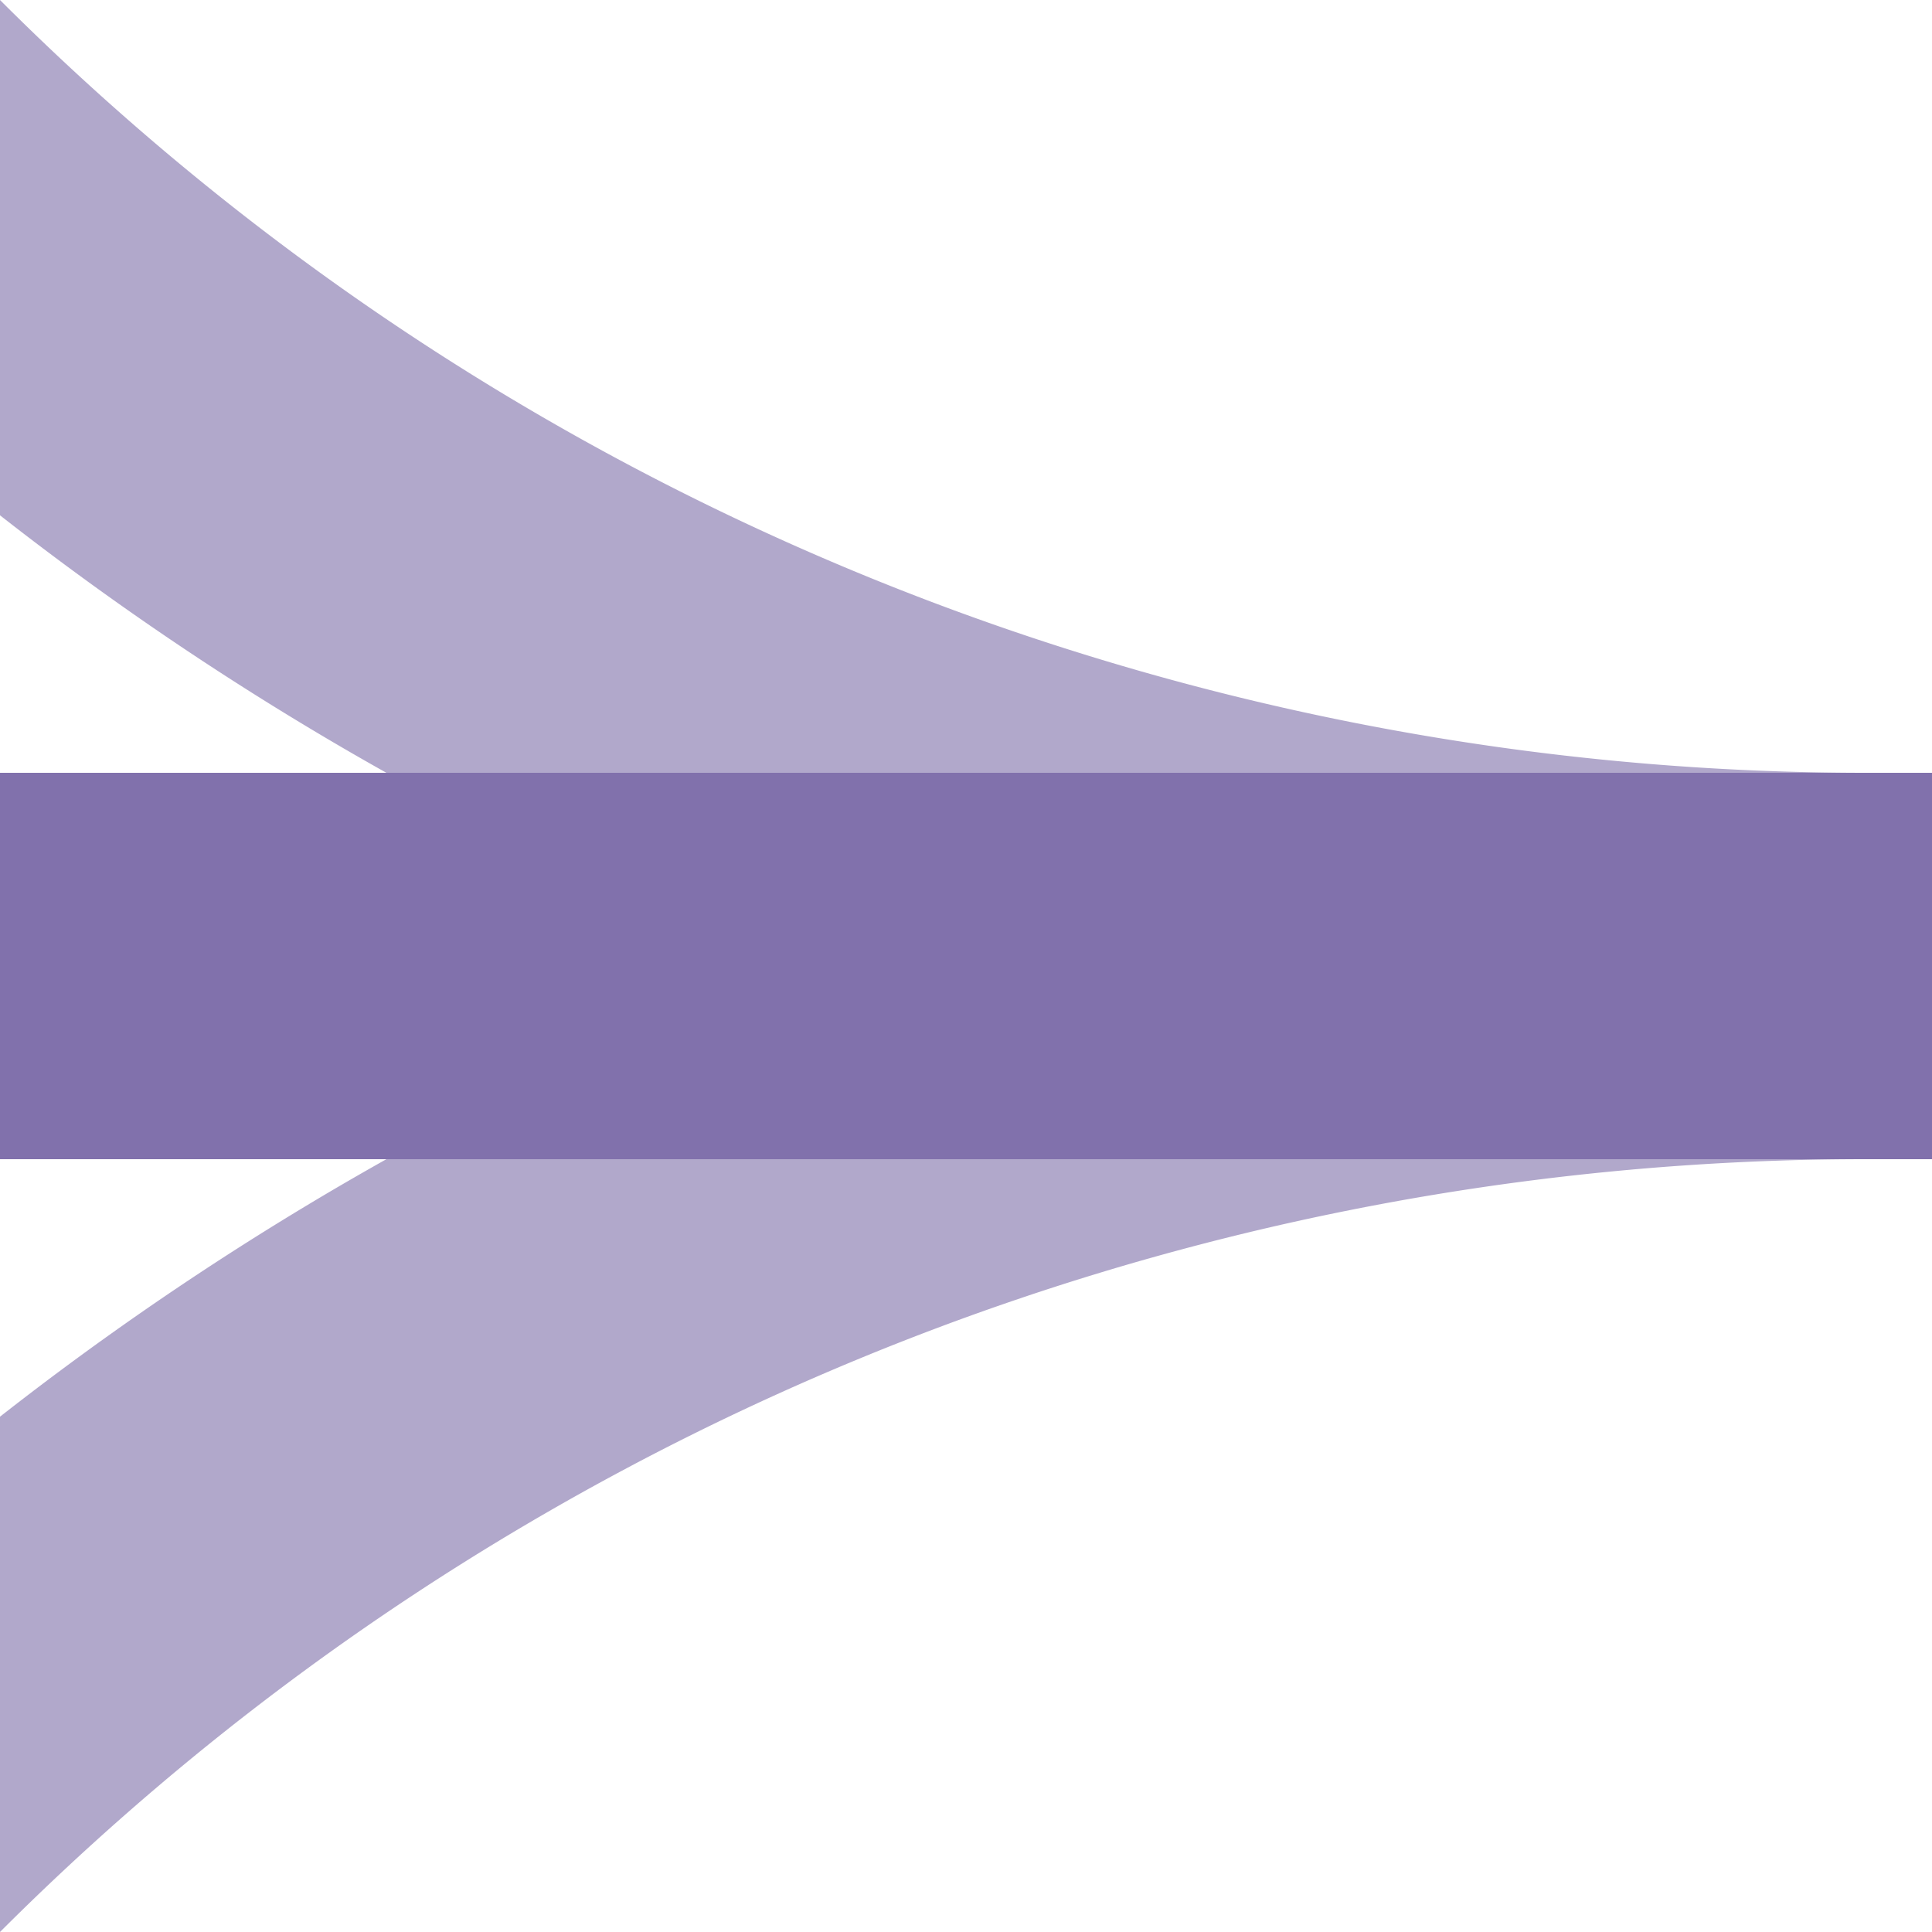 <?xml version="1.0" encoding="UTF-8"?>
<svg xmlns="http://www.w3.org/2000/svg" width="500" height="500">
 <title>ekABZq+34 purple</title>
 <g stroke-width="100" fill="none">
  <path stroke="#B1A8CB" d="M -250,-482.84 A 732.84,732.84 0 0 0 482.84,250 732.84,732.84 0 0 0 -250,982.84"/>
  <path stroke="#8171AC" d="M 0,250 H 500"/>
 </g>
</svg>